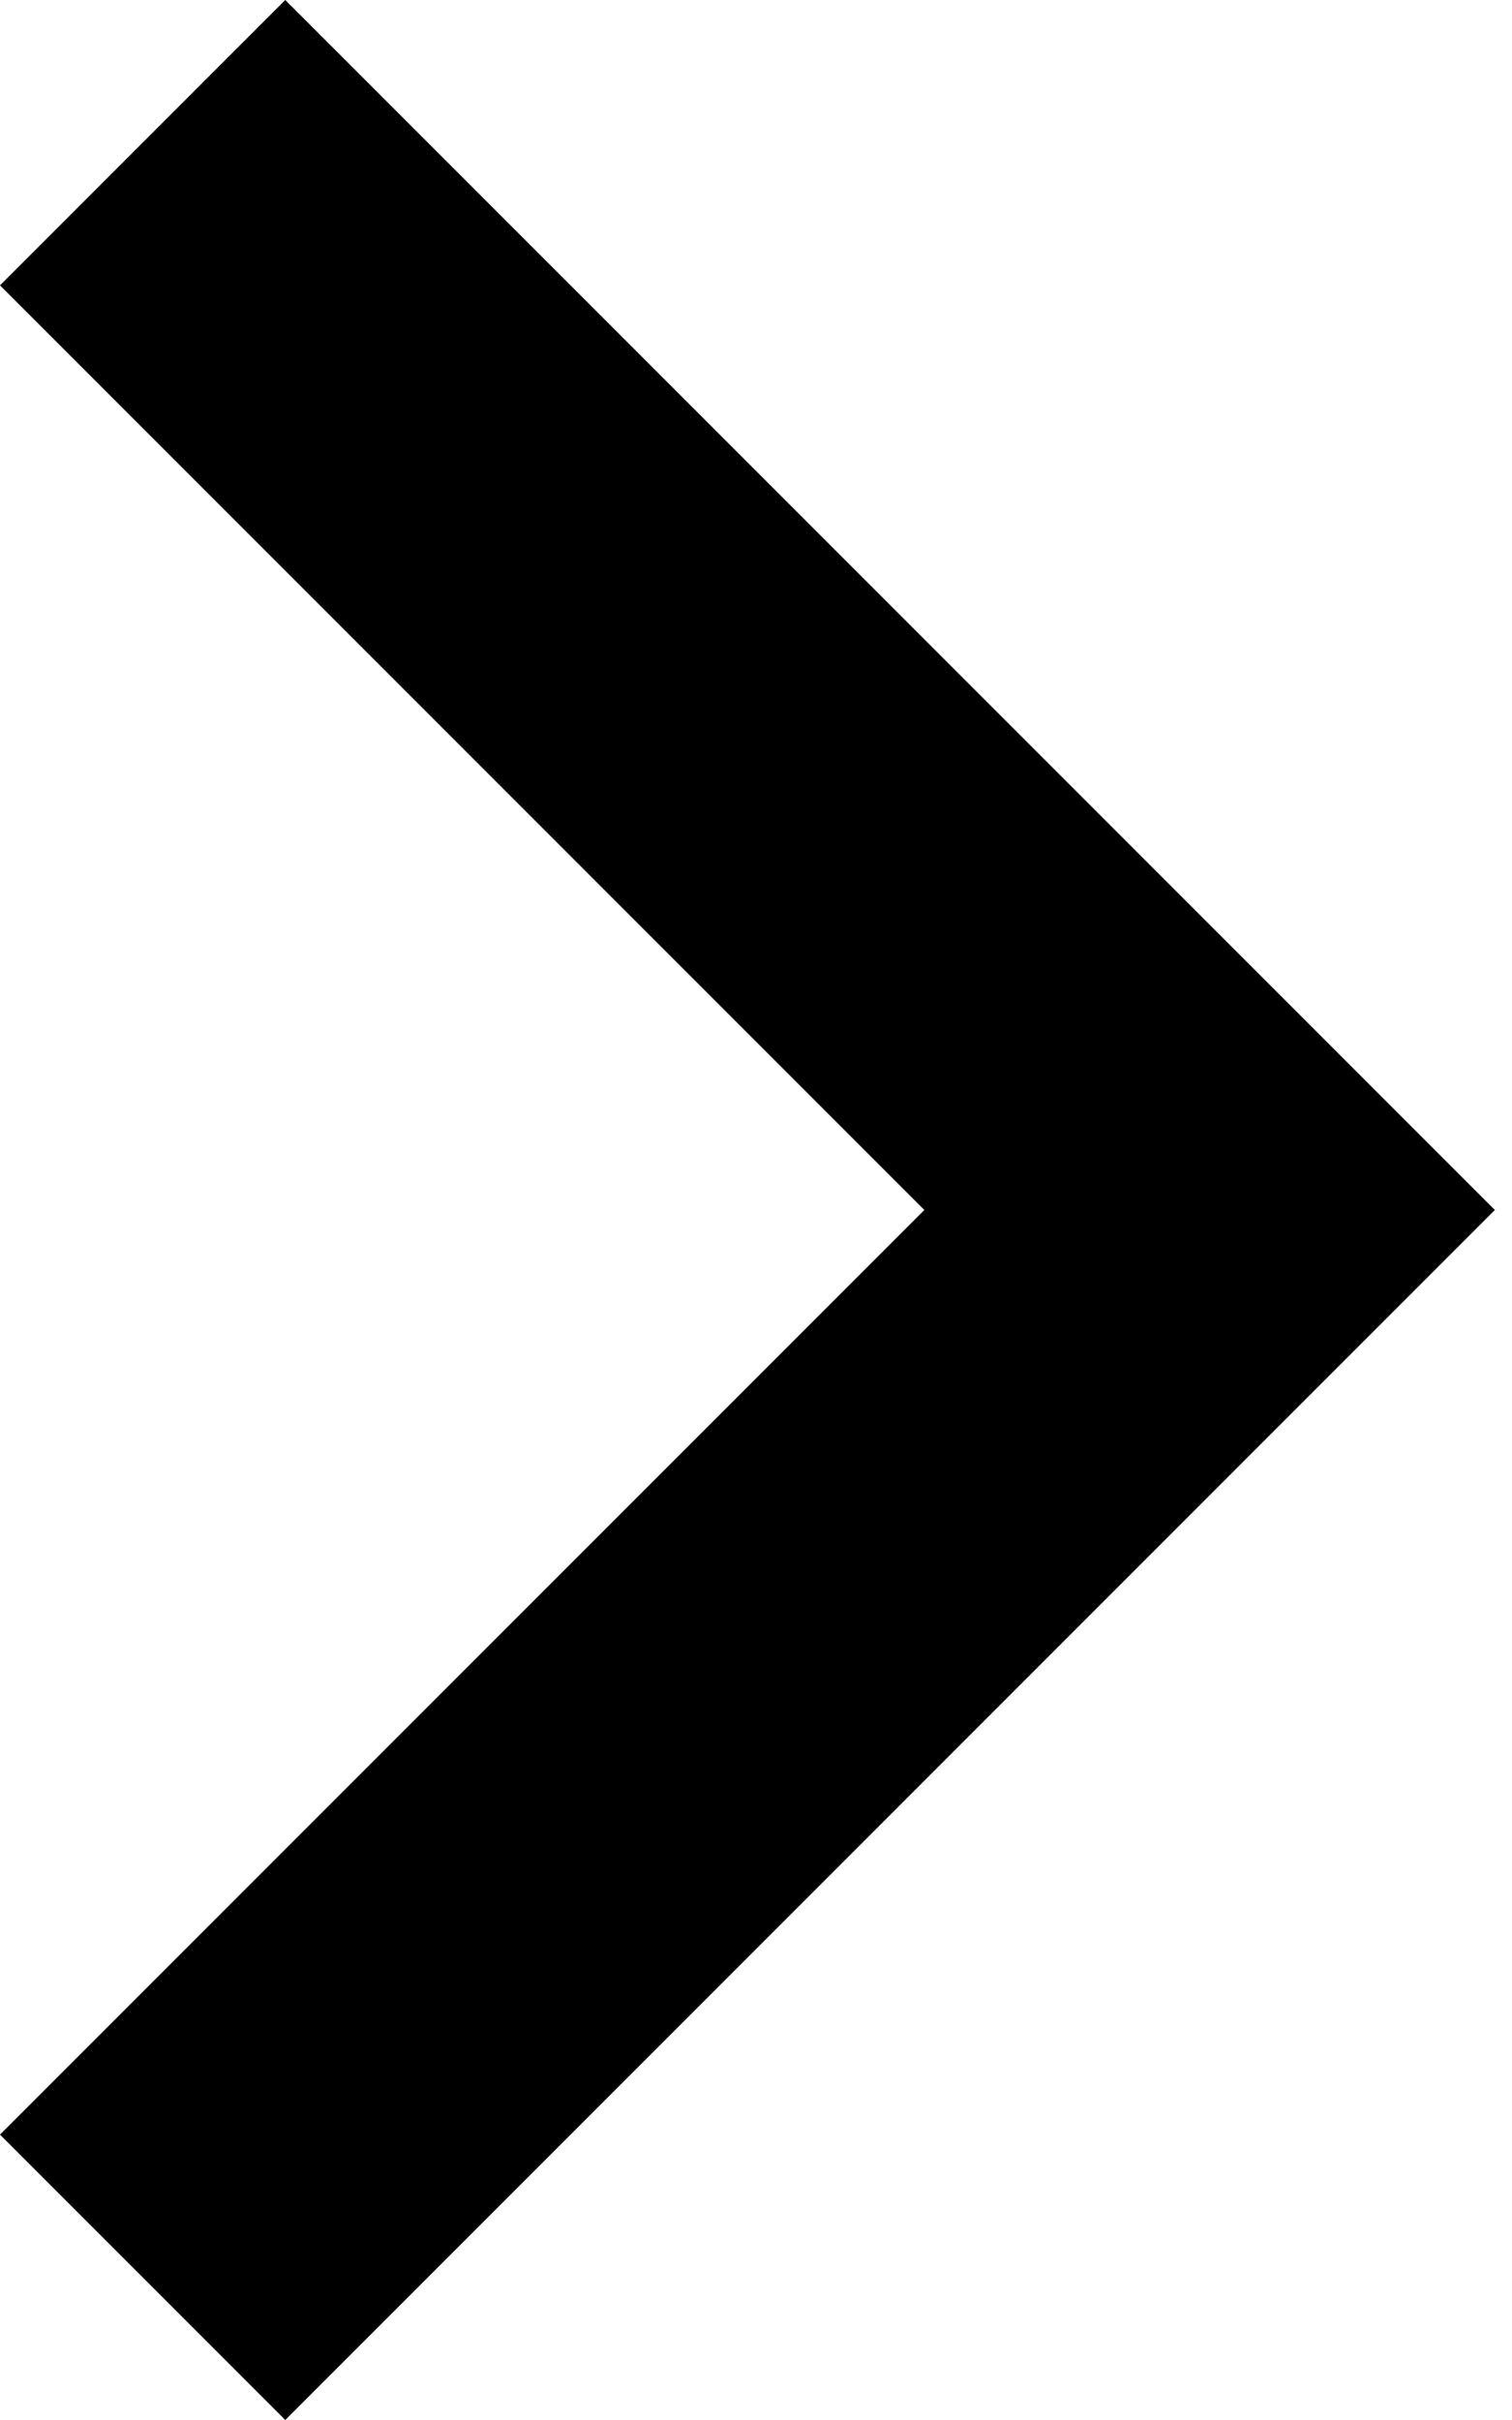 <?xml version="1.0" encoding="UTF-8"?> <svg xmlns="http://www.w3.org/2000/svg" width="15" height="24" viewBox="0 0 15 24" fill="none"> <path d="M0 21.17L9.17 12L0 2.83L2.83 0L14.83 12L2.83 24L0 21.17Z" fill="black"></path> </svg> 